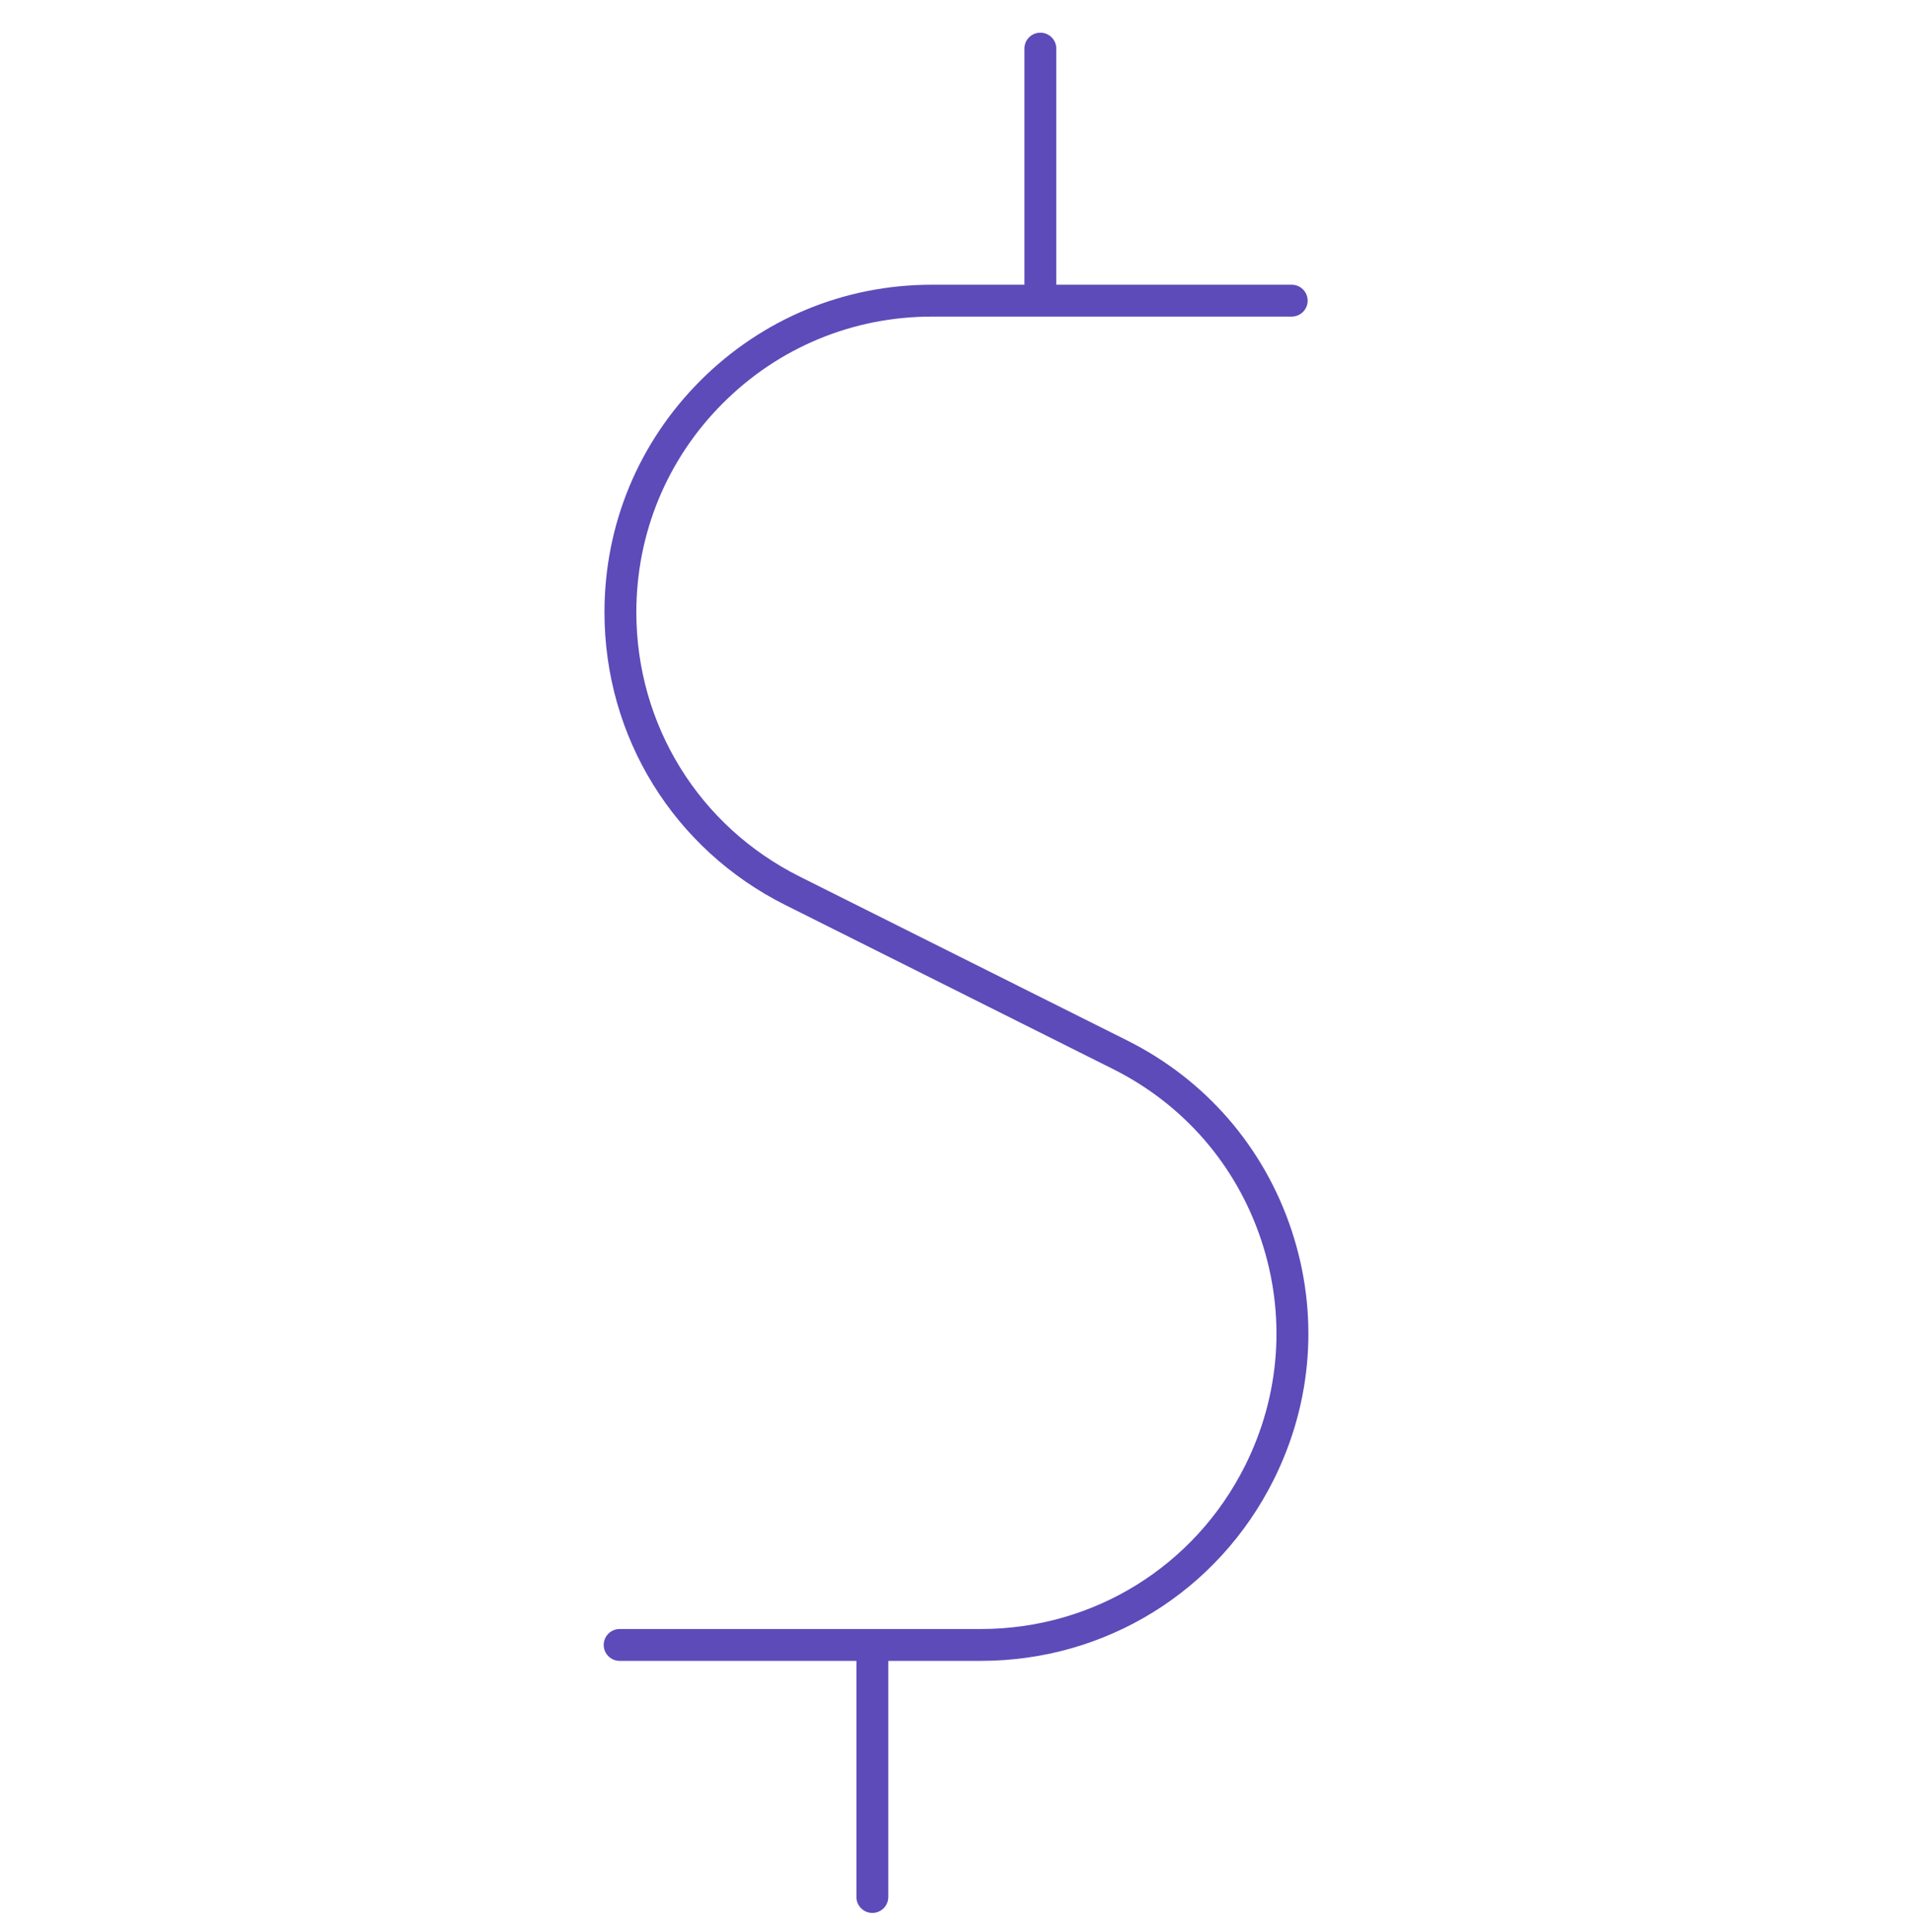 <svg width="96" height="97" viewBox="0 0 96 97" fill="none" xmlns="http://www.w3.org/2000/svg">
<g clip-path="url(#clip0_23_173)">
<path d="M49.25 81.787H31.112C30.67 81.787 30.312 82.145 30.312 82.587C30.312 83.028 30.67 83.386 31.112 83.386H43V95.241C43 95.683 43.358 96.041 43.8 96.041C44.242 96.041 44.6 95.683 44.6 95.241V83.386H49.25C55.514 83.385 61.144 79.903 63.947 74.302C65.912 70.374 66.23 65.918 64.843 61.751C63.456 57.585 60.53 54.207 56.602 52.242L40.15 44.009C35.094 41.479 31.954 36.396 31.95 30.742C31.95 26.777 33.491 23.049 36.293 20.246C39.094 17.442 42.821 15.897 46.786 15.895H64.856C65.298 15.895 65.656 15.537 65.656 15.095C65.656 14.654 65.298 14.295 64.856 14.295H53.035V2.441C53.035 1.999 52.677 1.641 52.235 1.641C51.794 1.641 51.435 1.999 51.435 2.441V14.295H46.786C42.394 14.295 38.266 16.009 35.162 19.114C32.058 22.222 30.349 26.35 30.35 30.742C30.352 37.006 33.834 42.638 39.434 45.439L55.885 53.673C59.429 55.446 62.072 58.495 63.323 62.255C64.576 66.017 64.288 70.041 62.514 73.587C59.984 78.642 54.902 81.785 49.25 81.787Z" fill="#5C4BB9"/>
</g>
<defs>
<clipPath id="clip0_23_173">
<rect width="96" height="96" fill="white" transform="translate(0 0.841)"/>
</clipPath>
</defs>
</svg>
